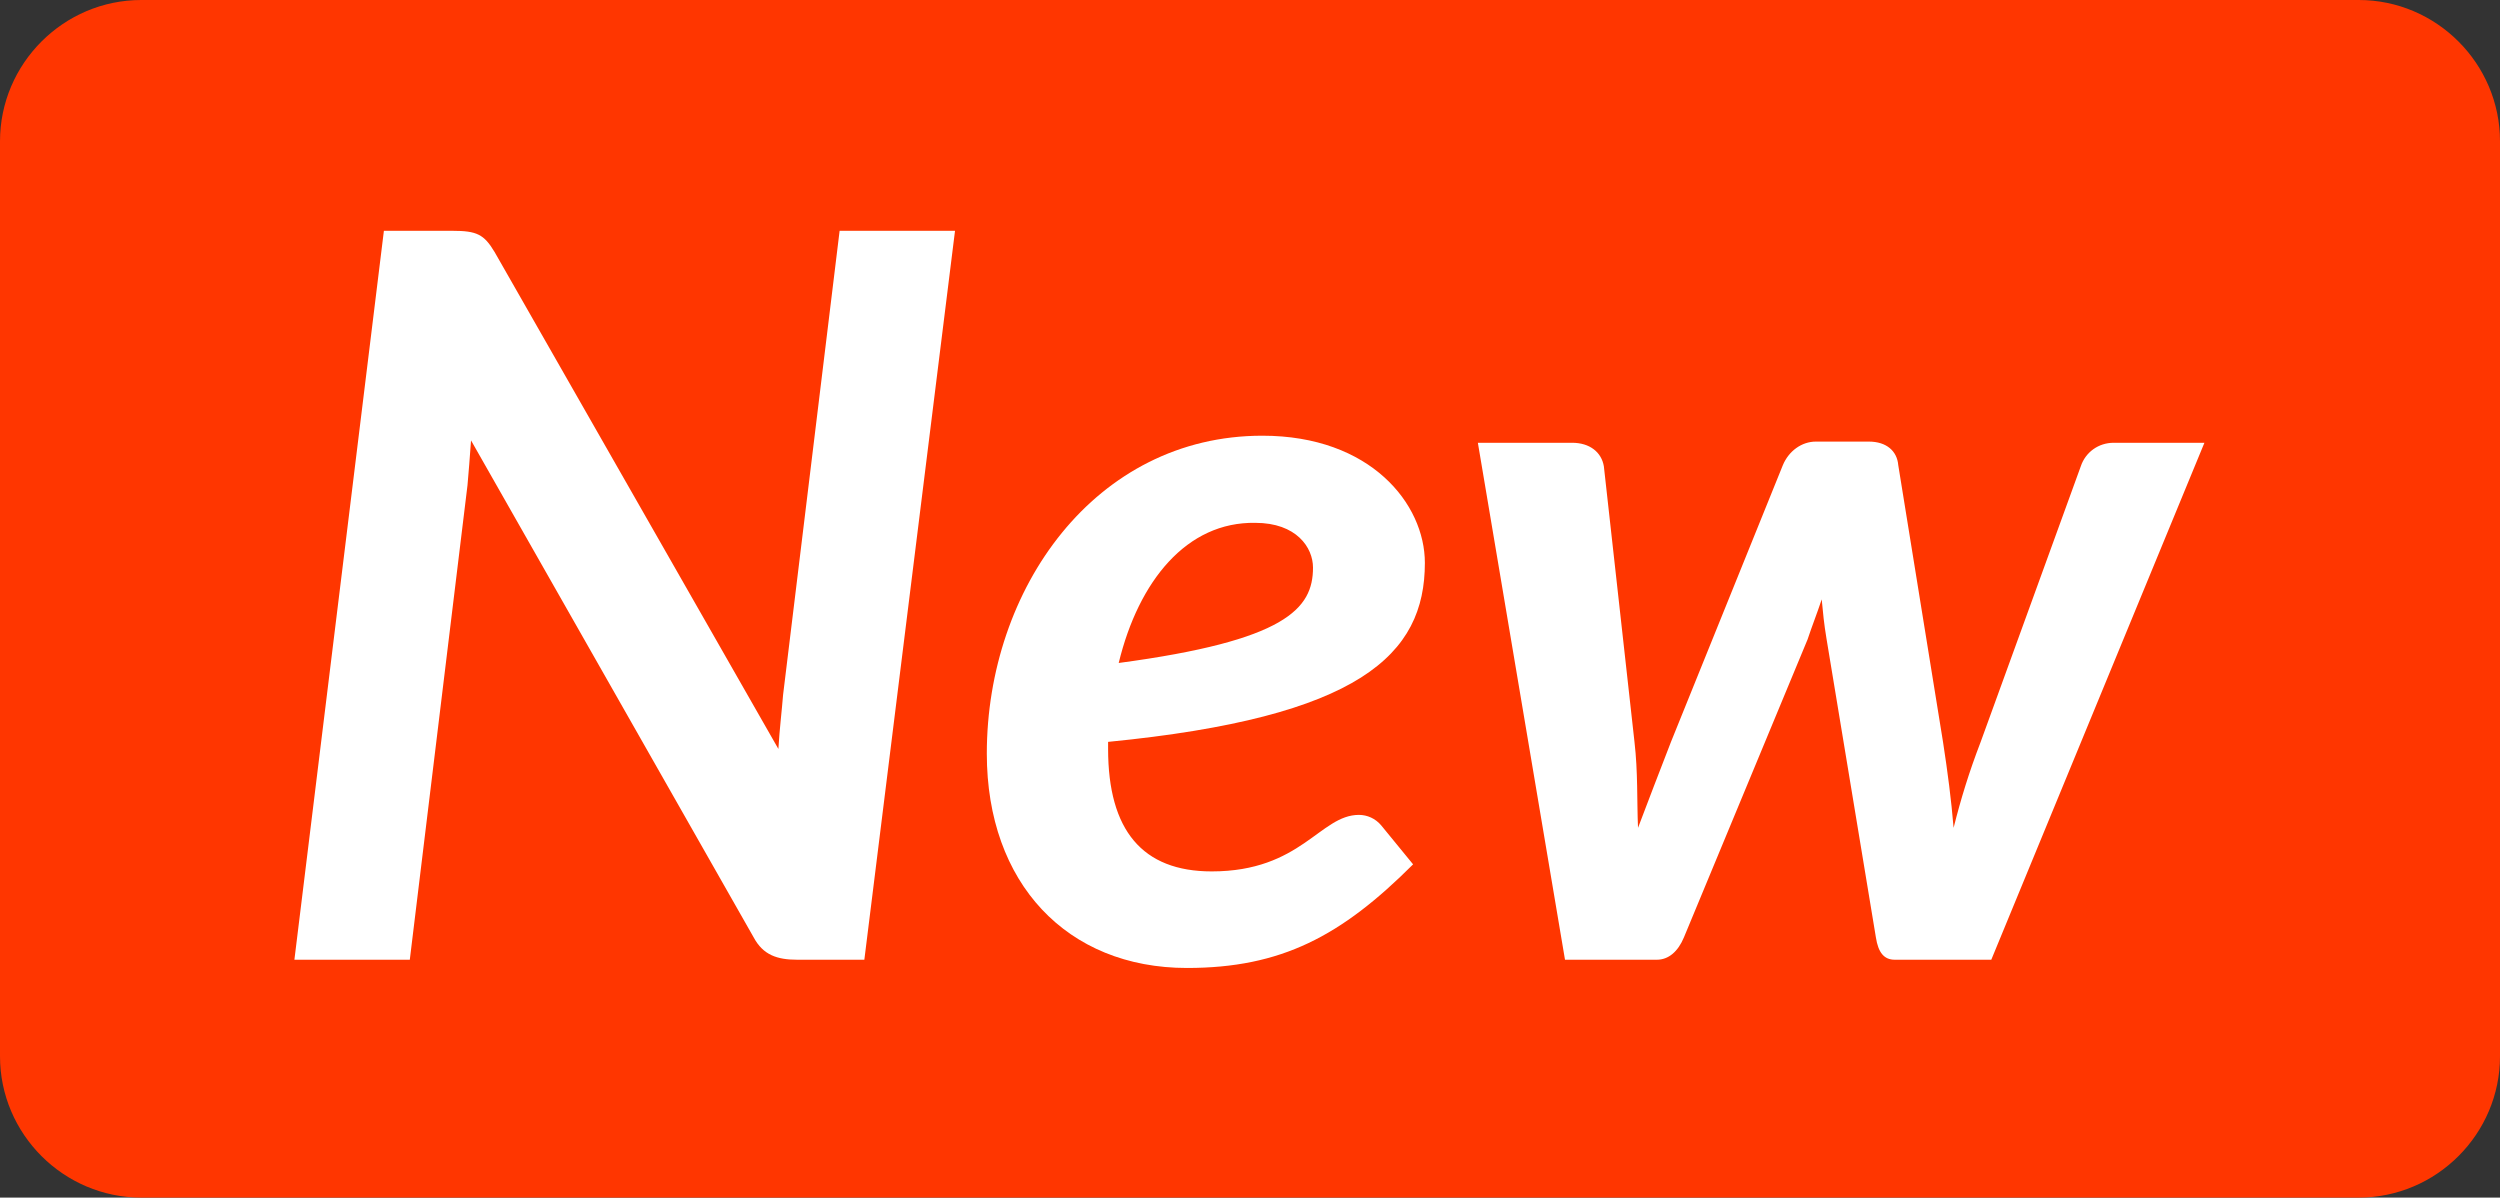 <?xml version="1.0" encoding="utf-8"?>
<!-- Generator: Adobe Illustrator 22.0.1, SVG Export Plug-In . SVG Version: 6.00 Build 0)  -->
<svg version="1.1" id="レイヤー_1" xmlns="http://www.w3.org/2000/svg" xmlns:xlink="http://www.w3.org/1999/xlink" x="0px"
	 y="0px" viewBox="0 0 212.3 101.7" style="enable-background:new 0 0 212.3 101.7;" xml:space="preserve">
<rect x="0" y="0" width="212.3" height="101.7" fill="#333333" stroke="none"/>
<style type="text/css">
	.st0{fill:#FF3600;}
	.st1{fill:#FFFFFF;}
</style>
<path class="st0" d="M200.3,101.7H12c-6.6,0-12-5.4-12-12V12C0,5.4,5.4,0,12,0h188.3c6.6,0,12,5.4,12,12v77.7
	C212.3,96.3,206.9,101.7,200.3,101.7z"/>
<g>
	<path class="st1" d="M42,21.4l24.1,42.2c0.1-1.7,0.3-3.3,0.4-4.6l4.8-39.4h9.8l-7.7,61.9h-5.7c-1.7,0-2.9-0.4-3.7-1.9l-24-42.2
		c-0.1,1.4-0.2,2.7-0.3,3.8l-4.9,40.3h-9.8l7.6-61.9h5.8C40.5,19.6,41.1,19.9,42,21.4z"/>
	<path class="st1" d="M94.1,63v0.6c0,6.9,2.9,10.4,8.8,10.4c7.6,0,9.2-4.8,12.5-4.8c0.7,0,1.4,0.3,1.9,0.9l2.7,3.3
		c-6.1,6.1-11.2,8.8-19.2,8.8c-10.2,0-17-7.2-17-18.2C83.8,50,93,37,107.2,37c9.2,0,13.8,5.8,13.8,10.8C121,55.6,115.5,60.9,94.1,63
		z M95,56.3c14.2-1.9,16.5-4.6,16.5-8.1c0-1.7-1.4-3.8-4.9-3.8C100.8,44.3,96.7,49.3,95,56.3z"/>
	<path class="st1" d="M125.5,37.6h8c1.5,0,2.5,0.8,2.7,2l2.6,23.4c0.3,2.6,0.2,4.9,0.3,7.3c0.9-2.4,1.8-4.7,2.8-7.3l9.5-23.5
		c0.5-1.2,1.6-2,2.8-2h4.5c1.5,0,2.4,0.8,2.5,2L165,63c0.4,2.6,0.7,4.9,0.9,7.3c0.6-2.4,1.3-4.7,2.3-7.3l8.5-23.4
		c0.4-1.2,1.5-2,2.8-2h7.7l-18.1,43.9h-8.2c-0.9,0-1.4-0.6-1.6-1.9l-4.2-25.4c-0.2-1.2-0.3-2.2-0.4-3.3c-0.4,1.2-0.8,2.2-1.2,3.4
		L143,79.6c-0.5,1.2-1.3,1.9-2.3,1.9h-7.8L125.5,37.6z"/>
</g>
</svg>
